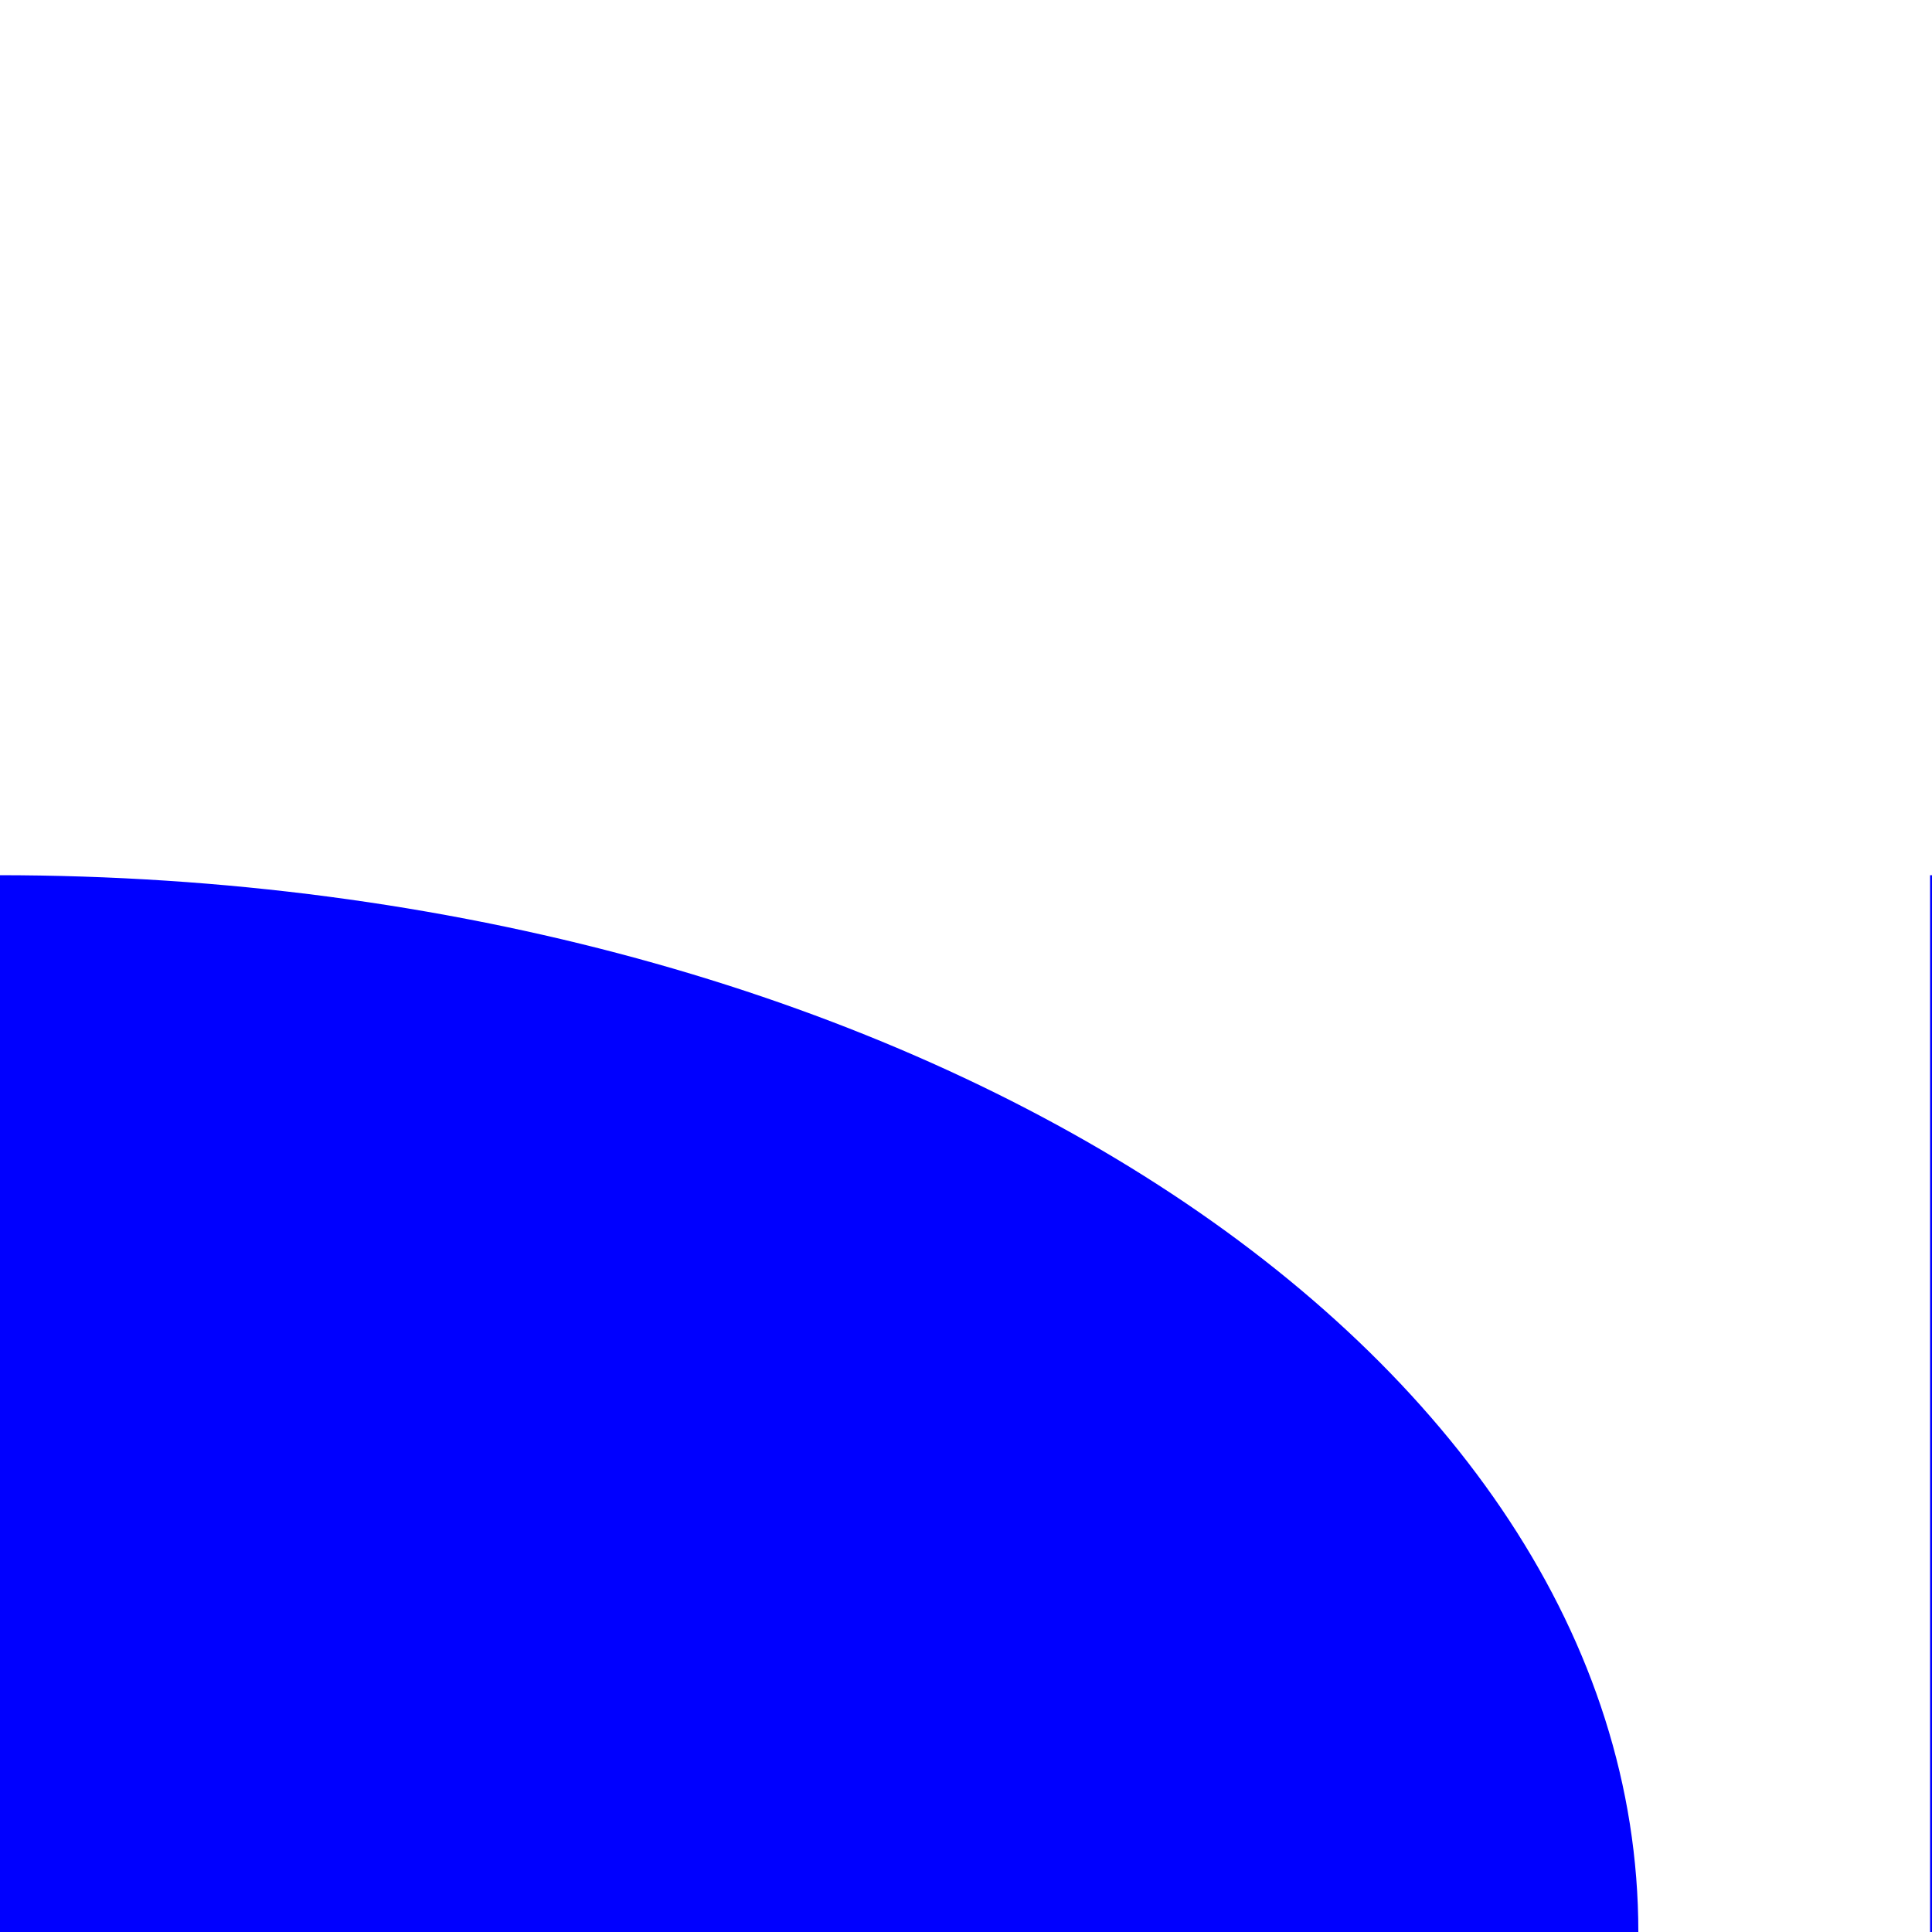 <?xml version="1.0" encoding="UTF-8"?><svg id="Layer_1" xmlns="http://www.w3.org/2000/svg" viewBox="0 0 10 10"><defs><style>.cls-1{fill:blue;}</style></defs><path class="cls-1" d="M0,10C0,6.98-4.48,4.53-10,4.53s-10,2.45-10,5.47H0Z"/><path class="cls-1" d="M0,0C0-2.2-4.48-3.98-10-3.98S-20-2.2-20,0H0Z"/><path class="cls-1" d="M9.99,4.53c3.84,0,6.96,2.45,6.96,5.47h-6.96V4.53Z"/><path class="cls-1" d="M-.01,4.53c4.69,0,8.49,2.45,8.49,5.47H-.01V4.53Z"/></svg>